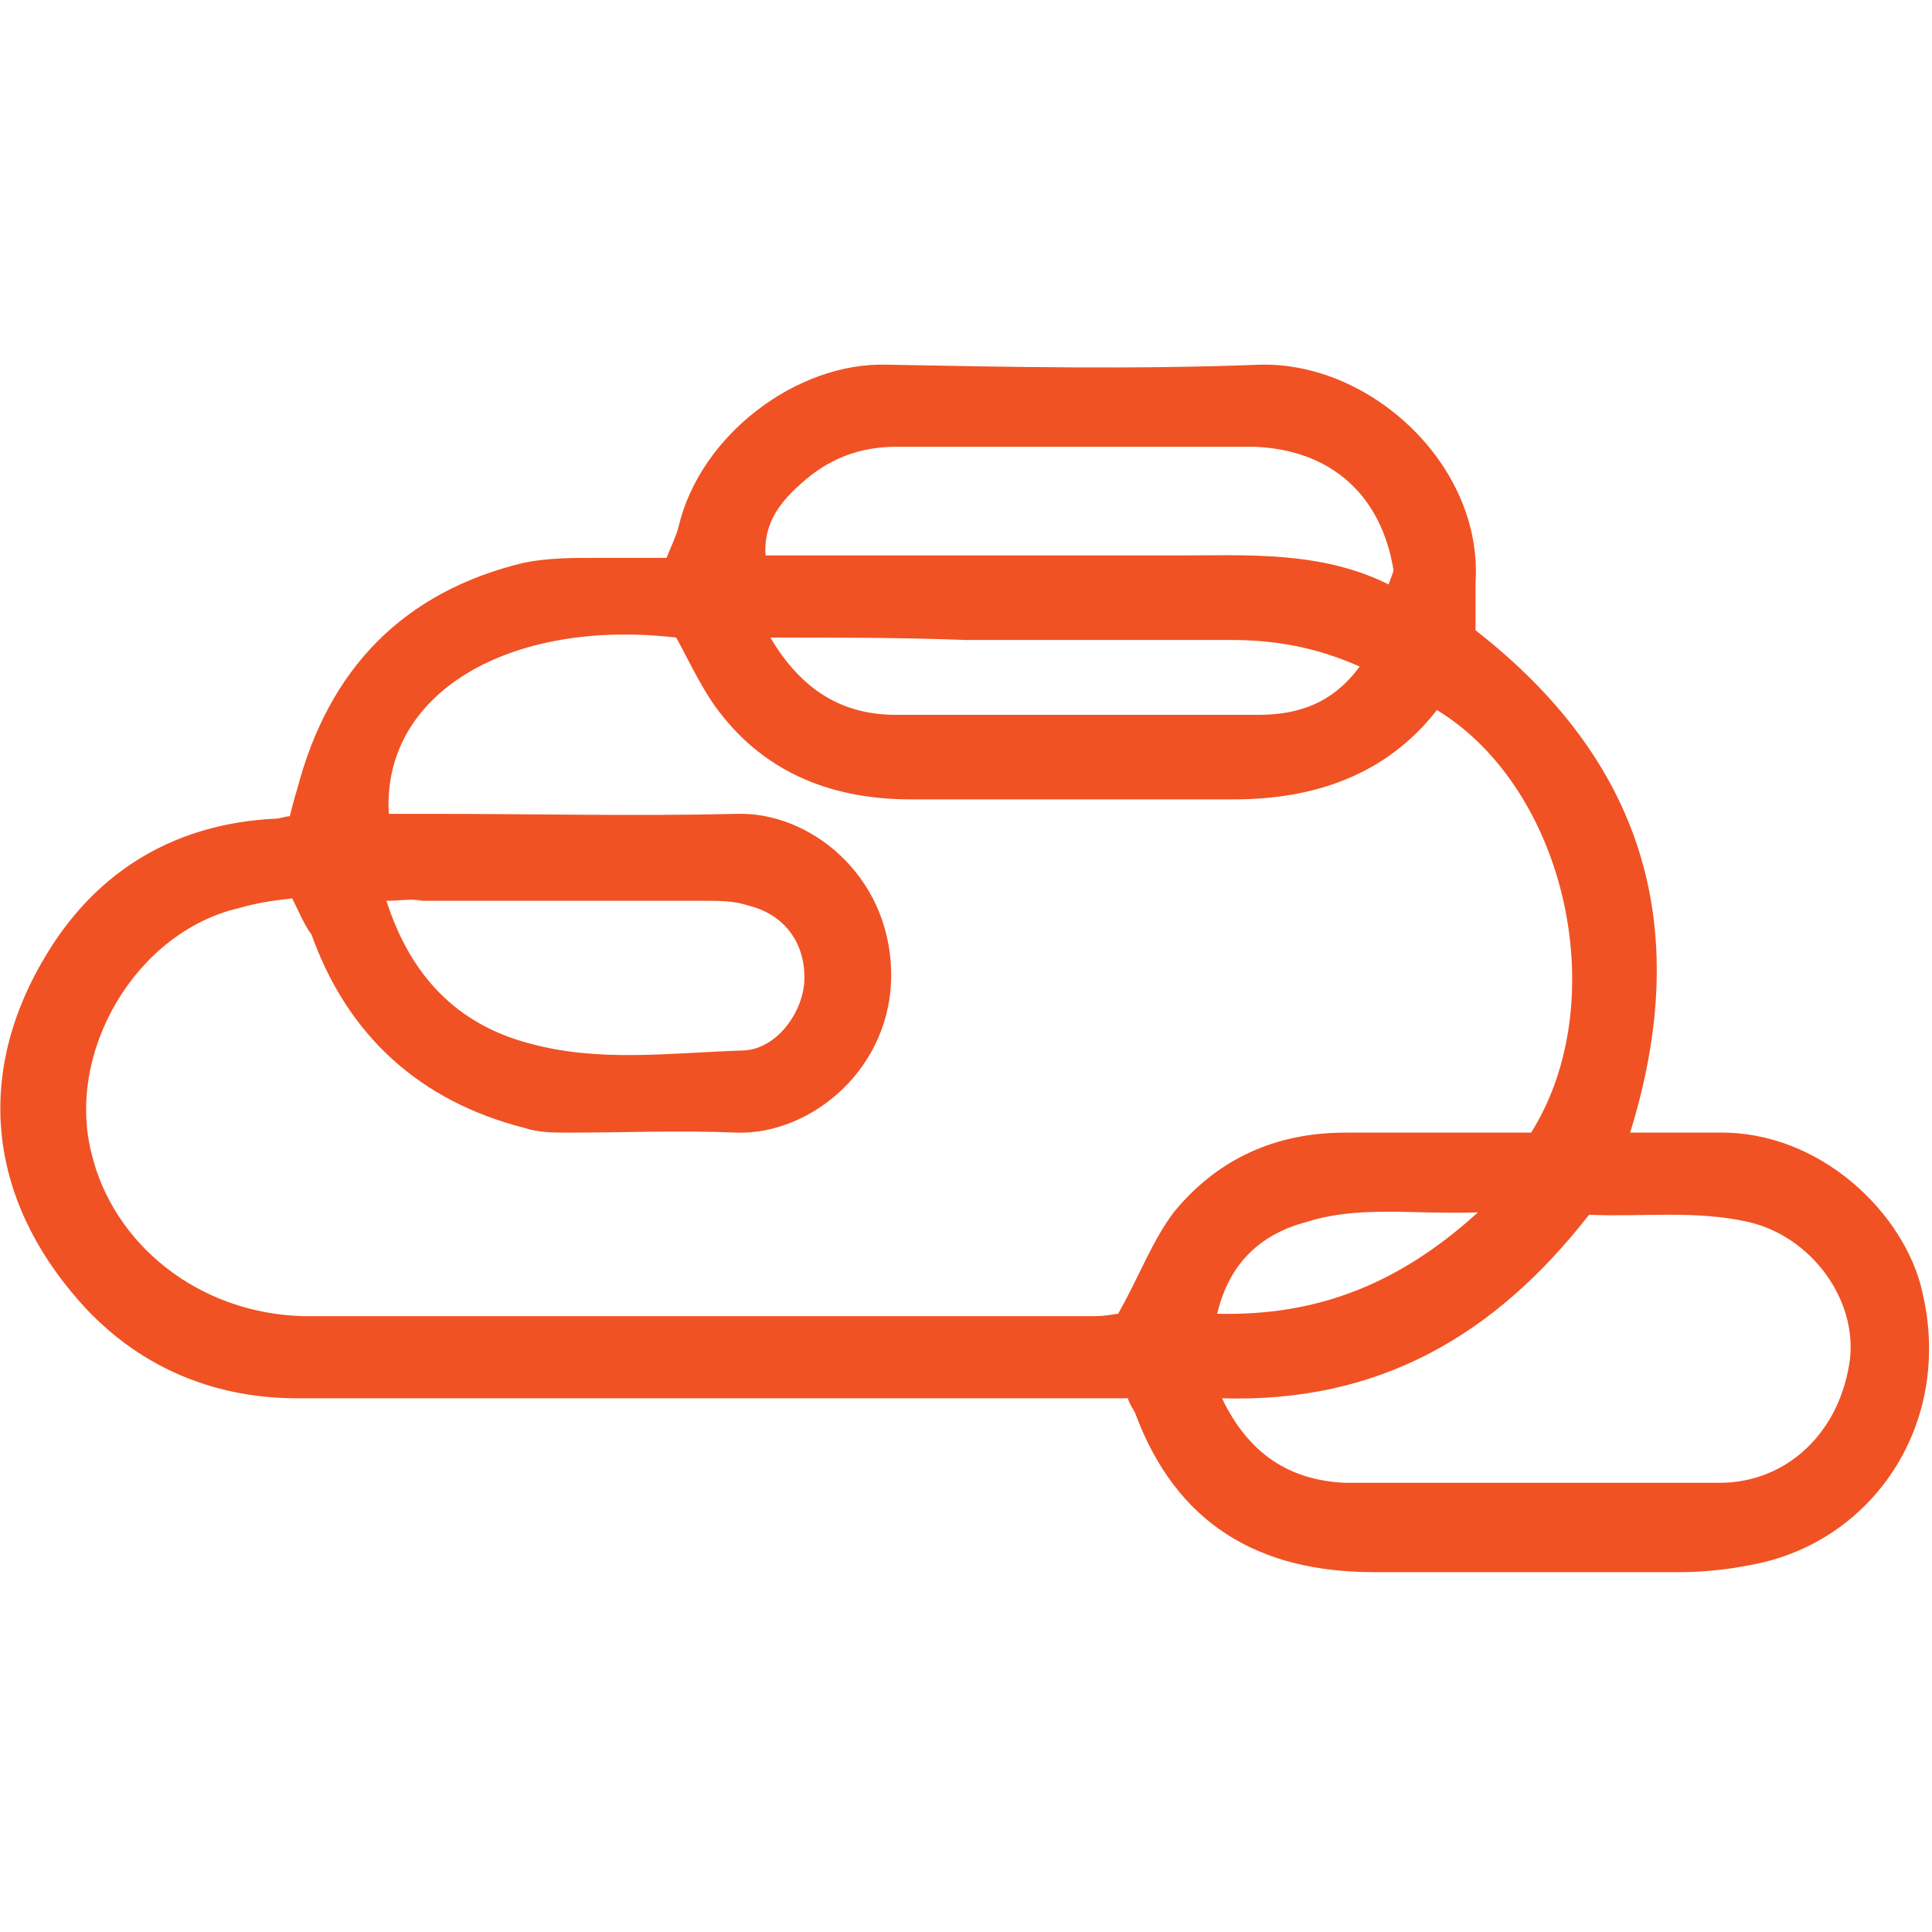 <?xml version="1.0" encoding="utf-8"?>
<!-- Generator: Adobe Illustrator 24.3.0, SVG Export Plug-In . SVG Version: 6.00 Build 0)  -->
<svg version="1.1" id="Layer_1" xmlns="http://www.w3.org/2000/svg" xmlns:xlink="http://www.w3.org/1999/xlink" x="0px" y="0px"
	 viewBox="0 0 80 80" style="enable-background:new 0 0 80 80;" xml:space="preserve">
<style type="text/css">
	.st0{fill:#F05224;}
</style>
<g>
	<path class="st0" d="M67.5,46.9c1.4,0,2.5,0,3.6,0c4.3-0.1,7.8,3.4,8.5,6.6c1.3,5.5-2.1,10.4-7.1,11.3c-1,0.2-2,0.3-3,0.3
		c-4.2,0-8.4,0-12.6,0c-4.8,0-8.2-2-9.9-6.6c-0.1-0.2-0.2-0.3-0.3-0.6c-0.6,0-1.3,0-1.9,0c-10.8,0-21.7,0-32.5,0c-3.6,0-6.7-1.4-9-4
		c-3.8-4.3-4.4-9.5-1.3-14.5c2.1-3.4,5.3-5.3,9.4-5.5c0.2,0,0.4-0.1,0.6-0.1c0.1-0.4,0.2-0.8,0.3-1.1c1.3-5,4.4-8.2,9.4-9.4
		c1-0.2,2-0.2,3-0.2c1,0,1.9,0,2.9,0c0.2-0.5,0.4-0.9,0.5-1.3c0.9-3.8,4.9-6.8,8.6-6.7c5.2,0.1,10.4,0.2,15.5,0
		c4.6-0.1,9.2,4.2,8.9,9c0,0.7,0,1.3,0,2C67.9,31.4,70.2,38.2,67.5,46.9z M12.1,37.2c-0.9,0.1-1.5,0.2-2.2,0.4
		c-4.3,1-7.2,6-6.1,10.2c0.9,3.7,4.4,6.6,8.8,6.7c10.9,0,21.8,0,32.7,0c0.5,0,0.9-0.1,1-0.1c0.9-1.6,1.4-3,2.3-4.2
		c1.8-2.2,4.2-3.3,7.1-3.3c2.6,0,5.2,0,7.7,0c3.4-5.4,1.5-14.2-3.9-17.5c-2.1,2.7-5.1,3.7-8.4,3.7c-4.5,0-8.9,0-13.4,0
		c-3.1,0-5.9-1-7.9-3.6c-0.7-0.9-1.2-2-1.8-3.1c-6.9-0.8-12.2,2.3-11.9,7.3c0.6,0,1.3,0,1.9,0c4.2,0,8.3,0.1,12.5,0
		c3-0.1,6.3,2.5,6.4,6.5c0.1,4-3.3,6.8-6.4,6.7c-2.3-0.1-4.7,0-7,0c-0.6,0-1.2,0-1.8-0.2c-4.3-1.1-7.3-3.8-8.8-8
		C12.6,38.3,12.4,37.8,12.1,37.2z M50.6,57.9c1.1,2.3,2.8,3.4,5.1,3.5c5.2,0,10.3,0,15.5,0c2.8,0,5-2.1,5.4-5.1
		c0.3-2.5-1.6-5.1-4.2-5.7c-2.2-0.5-4.4-0.2-6.6-0.3C61.9,55.3,57.1,58.1,50.6,57.9z M57.5,24.2c0.1-0.3,0.2-0.5,0.2-0.6
		c-0.5-3.1-2.6-5-5.8-5.1c-4.9,0-9.9,0-14.8,0c-1.5,0-2.8,0.5-3.9,1.5c-0.8,0.7-1.6,1.6-1.5,3c0.7,0,1.3,0,1.9,0
		c5.1,0,10.1,0,15.2,0C51.6,23,54.7,22.8,57.5,24.2z M16,37.3c1,3.1,2.9,5.1,5.9,5.9c2.9,0.8,5.8,0.4,8.8,0.3c1.4,0,2.5-1.5,2.6-2.8
		c0.1-1.5-0.7-2.8-2.3-3.2c-0.6-0.2-1.2-0.2-1.8-0.2c-3.9,0-7.8,0-11.7,0C17,37.2,16.6,37.3,16,37.3z M31.9,26.4
		c1.3,2.2,3,3.2,5.2,3.2c2.1,0,4.2,0,6.3,0c2.9,0,5.8,0,8.7,0c1.7,0,3.1-0.5,4.2-2c-1.8-0.8-3.5-1.1-5.3-1.1c-3.7,0-7.3,0-11,0
		C37.3,26.4,34.8,26.4,31.9,26.4z M61.2,50.2c-2.7,0.1-4.9-0.3-7.1,0.4c-1.9,0.5-3.2,1.7-3.7,3.8C54.5,54.5,57.9,53.2,61.2,50.2z"/>
</g>
</svg>
